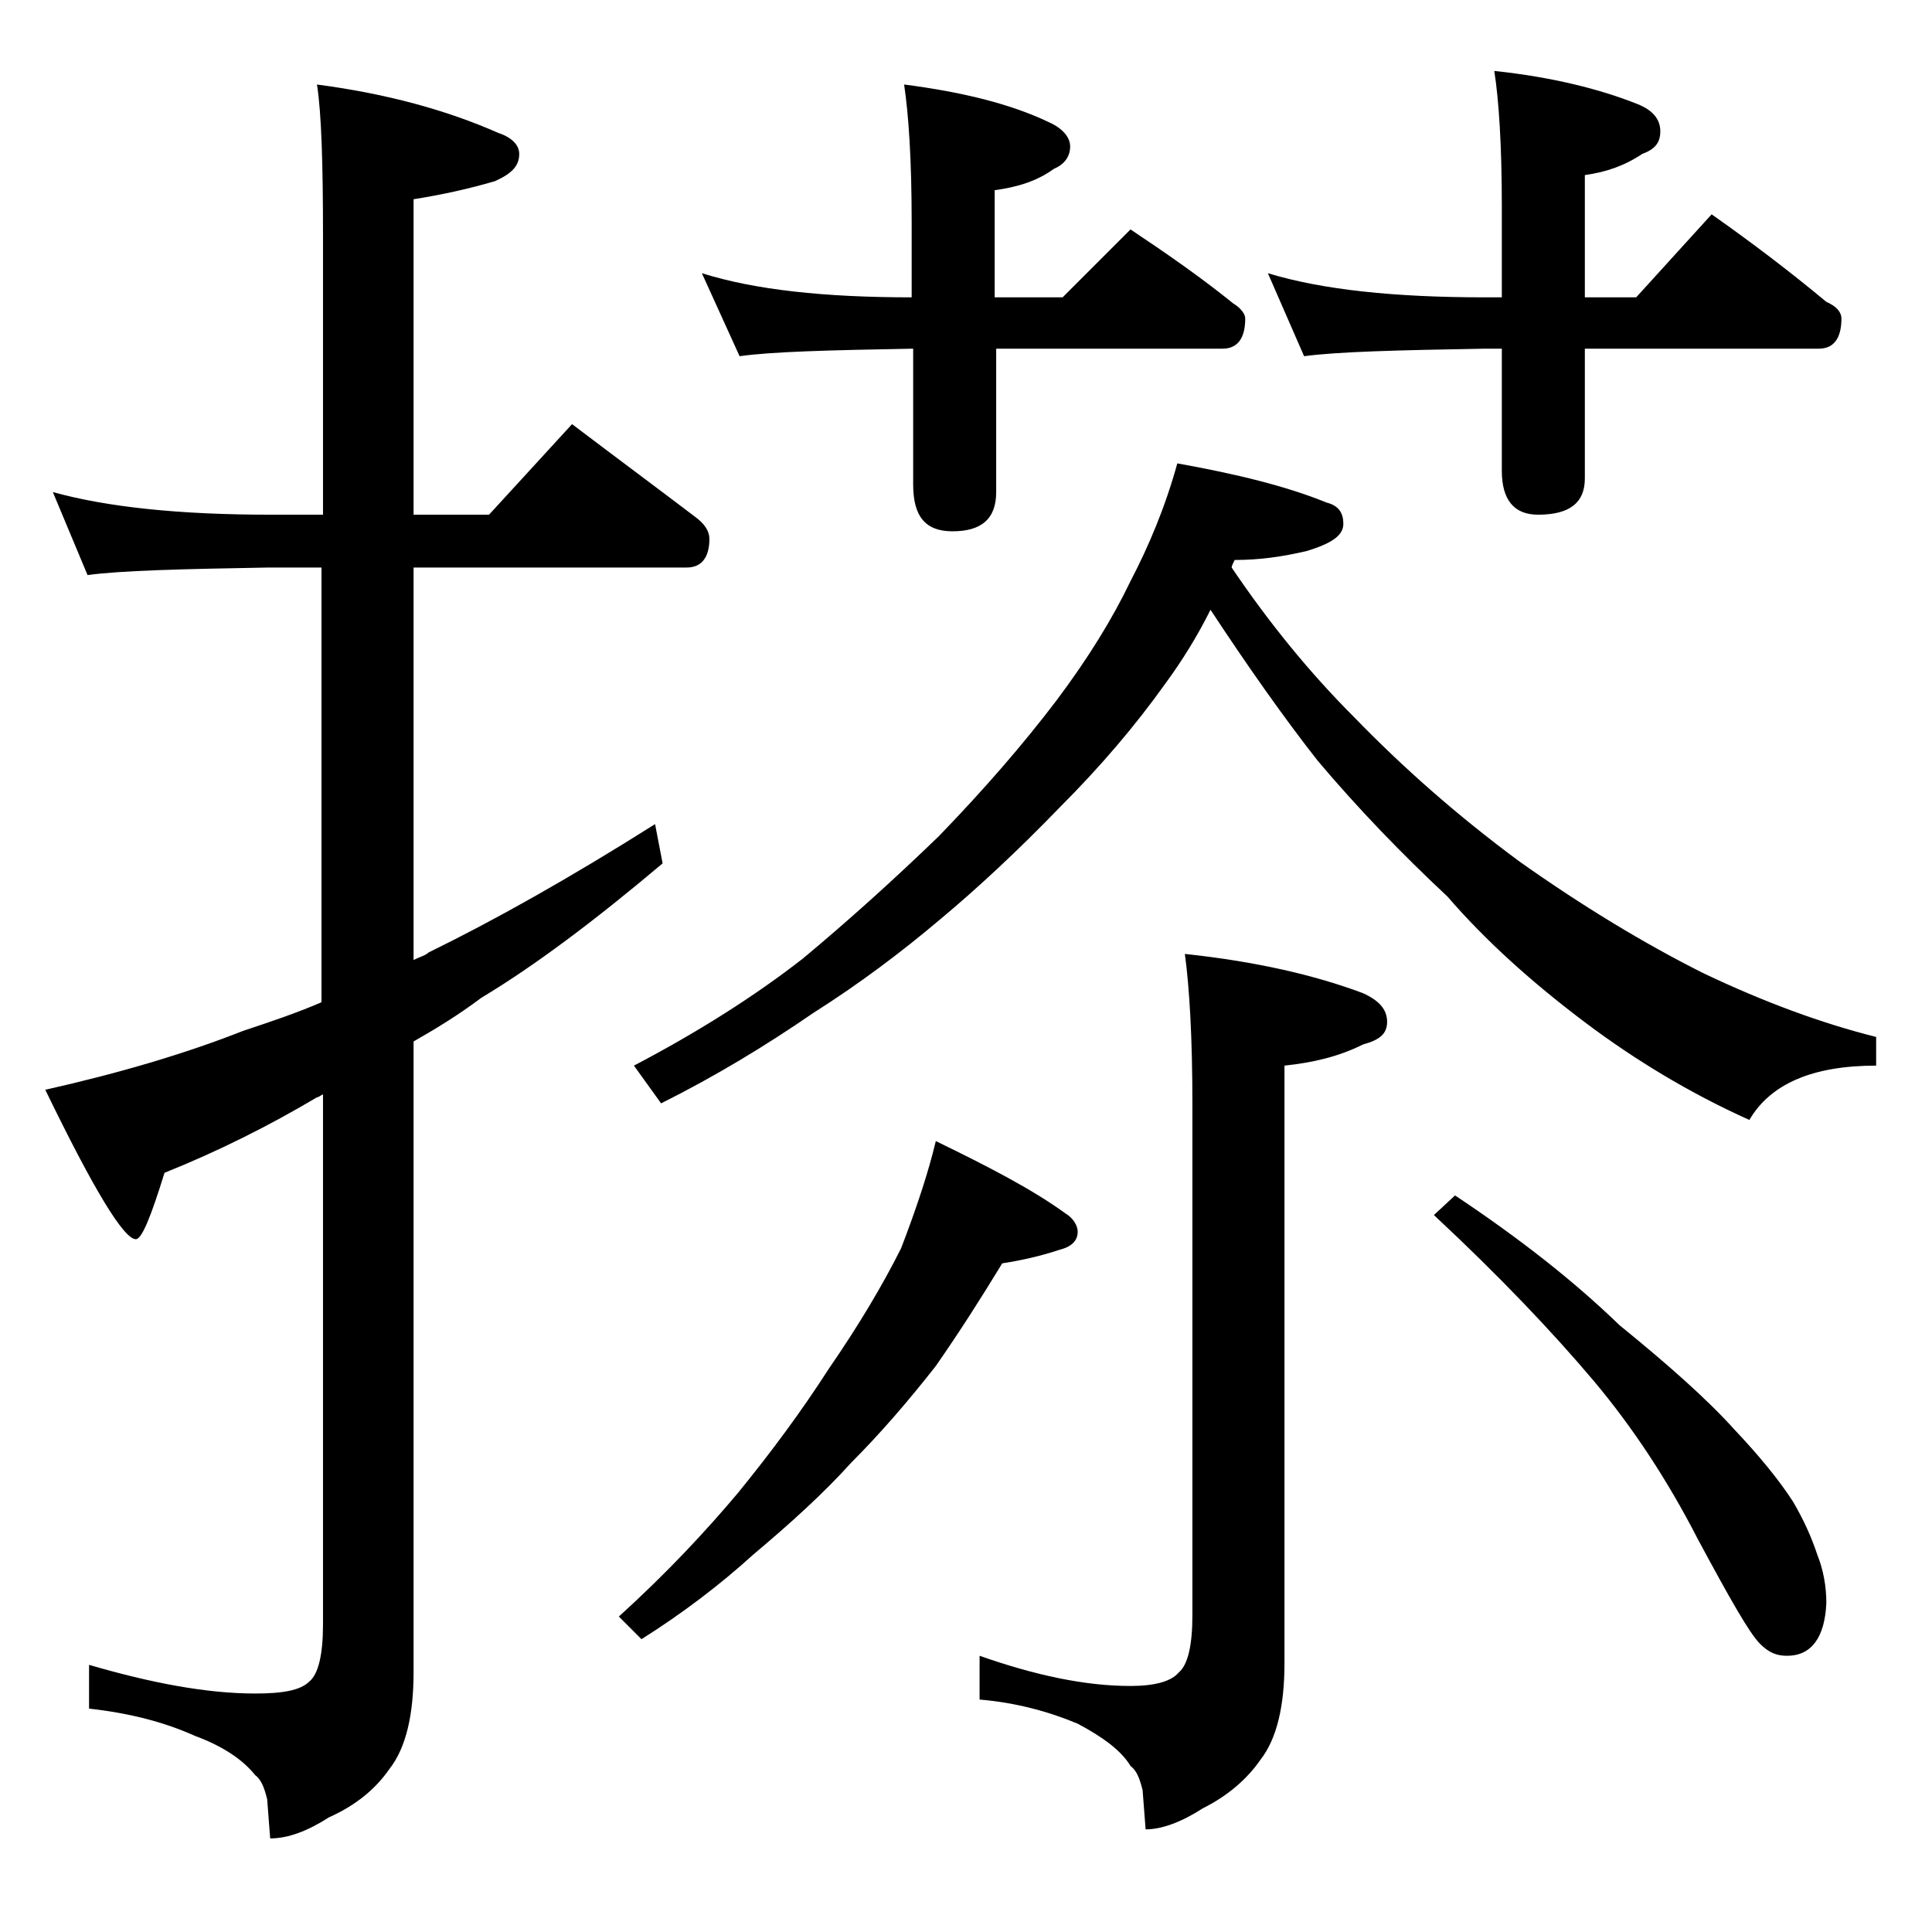 <?xml version="1.0" encoding="utf-8"?>
<!-- Generator: Adobe Illustrator 18.0.0, SVG Export Plug-In . SVG Version: 6.00 Build 0)  -->
<!DOCTYPE svg PUBLIC "-//W3C//DTD SVG 1.1//EN" "http://www.w3.org/Graphics/SVG/1.1/DTD/svg11.dtd">
<svg version="1.1" id="Layer_1" xmlns="http://www.w3.org/2000/svg" xmlns:xlink="http://www.w3.org/1999/xlink" x="0px" y="0px"
	 viewBox="0 0 128 128" enable-background="new 0 0 128 128" xml:space="preserve">
<path d="M3.5,32.6c3.6,1,8.4,1.5,14.4,1.5h3.5V15.7c0-4.8-0.1-8.2-0.4-10.1c4.6,0.6,8.6,1.7,12,3.2c0.9,0.3,1.4,0.8,1.4,1.4
	c0,0.8-0.5,1.3-1.6,1.8c-1.7,0.5-3.5,0.9-5.4,1.2v20.9h5l5.5-6c2.9,2.2,5.6,4.2,8.1,6.1c0.7,0.5,1,1,1,1.5c0,1.2-0.5,1.9-1.5,1.9
	H27.4v26c0.4-0.2,0.8-0.3,1-0.5c4.3-2.1,9.3-4.9,15-8.5l0.5,2.6c-4.5,3.8-8.5,6.8-12,8.9c-1.6,1.2-3.1,2.1-4.5,2.9v41.8
	c0,2.8-0.5,5-1.6,6.4c-0.9,1.3-2.2,2.4-4,3.2c-1.4,0.9-2.7,1.4-3.9,1.4l-0.2-2.6c-0.2-0.8-0.4-1.3-0.8-1.6c-0.8-1-2.1-1.9-4-2.6
	c-2-0.9-4.3-1.5-7-1.8v-2.9c4.1,1.2,7.8,1.9,11,1.9c1.8,0,3-0.2,3.6-0.8c0.6-0.5,0.9-1.8,0.9-3.8V72.5c-0.2,0.1-0.3,0.2-0.4,0.2
	c-3.2,1.9-6.6,3.6-10.1,5C10,80.6,9.4,82.1,9,82.1c-0.8,0-2.8-3.3-6-9.9c4.9-1.1,9.3-2.4,13.1-3.9c1.8-0.6,3.6-1.2,5.2-1.9V37.6
	h-3.5c-5.8,0.1-9.8,0.2-12,0.5L3.5,32.6z M62,75.6c3.5,1.7,6.4,3.2,8.6,4.8c0.5,0.3,0.8,0.8,0.8,1.2c0,0.6-0.4,1-1.2,1.2
	c-1.2,0.4-2.5,0.7-3.8,0.9C65,86,63.6,88.2,62,90.5c-1.8,2.3-3.7,4.5-5.6,6.4c-1.8,2-4,4-6.5,6.1c-2.2,2-4.7,3.9-7.4,5.6l-1.5-1.5
	c3.2-2.9,5.8-5.7,7.9-8.2c2.2-2.7,4.2-5.4,6-8.2c2-2.9,3.6-5.6,4.8-8C60.7,80.1,61.5,77.7,62,75.6z M78,30.7
	c3.9,0.7,7.2,1.5,9.9,2.6c0.8,0.2,1.1,0.7,1.1,1.4c0,0.8-0.8,1.3-2.4,1.8c-1.7,0.4-3.2,0.6-4.8,0.6c-0.1,0.2-0.2,0.4-0.2,0.5
	c2.5,3.7,5.2,7,8.1,9.9c3.2,3.3,6.8,6.5,11,9.6c4.1,2.9,8.2,5.4,12.2,7.4c4,1.9,7.8,3.3,11.4,4.2v1.9c-4.2,0-7,1.2-8.4,3.6
	c-4-1.8-7.6-4-10.8-6.4c-3.6-2.7-6.7-5.5-9.2-8.4c-3-2.8-5.9-5.8-8.6-9c-2.2-2.8-4.6-6.2-7.1-10c-0.9,1.8-1.9,3.4-3,4.9
	c-2,2.8-4.3,5.5-7,8.2c-2.8,2.9-5.5,5.4-7.9,7.4c-2.6,2.2-5.4,4.3-8.4,6.2c-3.2,2.2-6.5,4.2-10.1,6L42,70.6c4.2-2.2,8-4.6,11.2-7.1
	c3-2.5,6-5.2,9-8.1c3-3.1,5.6-6.1,7.8-9c2.1-2.8,3.7-5.4,4.9-7.9C76.1,36.2,77.2,33.6,78,30.7z M46.5,18.1c3.5,1.1,8.1,1.6,13.9,1.6
	v-5c0-4.1-0.2-7.1-0.5-9.1c3.9,0.5,7.1,1.3,9.6,2.5c0.9,0.4,1.4,1,1.4,1.6c0,0.7-0.4,1.2-1.1,1.5c-1.1,0.8-2.4,1.2-3.9,1.4v7.1h4.5
	l4.5-4.5c2.4,1.6,4.7,3.2,6.8,4.9c0.5,0.3,0.8,0.7,0.8,1c0,1.3-0.5,2-1.5,2h-15v9.5c0,1.8-1,2.6-2.9,2.6c-1.8,0-2.6-1-2.6-3.1v-9
	c-5.6,0.1-9.4,0.2-11.5,0.5L46.5,18.1z M78.5,63.2c4.7,0.5,8.6,1.4,11.8,2.6c1.1,0.5,1.6,1.1,1.6,1.9s-0.5,1.2-1.6,1.5
	c-1.6,0.8-3.3,1.2-5.2,1.4v39.6c0,2.8-0.5,5-1.6,6.4c-0.9,1.3-2.2,2.4-3.8,3.2c-1.4,0.9-2.7,1.4-3.8,1.4l-0.2-2.6
	c-0.2-0.8-0.4-1.3-0.8-1.6c-0.6-1-1.8-1.9-3.5-2.8c-1.9-0.8-4.1-1.4-6.5-1.6v-2.9c3.7,1.3,7,2,10,2c1.6,0,2.7-0.3,3.2-0.9
	c0.6-0.5,0.9-1.8,0.9-3.8V73.2C79,68.7,78.8,65.4,78.5,63.2z M84,18.1c3.6,1.1,8.4,1.6,14.4,1.6h1.1v-6c0-4.1-0.2-7.1-0.5-9
	c3.8,0.4,7,1.2,9.5,2.2c1,0.4,1.5,1,1.5,1.8s-0.4,1.2-1.2,1.5c-1.2,0.8-2.4,1.2-3.8,1.4v8.1h3.4l5-5.5c2.7,1.9,5.2,3.8,7.6,5.8
	c0.7,0.3,1,0.7,1,1.1c0,1.3-0.5,2-1.5,2H105v8.6c0,1.6-1,2.4-3.1,2.4c-1.6,0-2.4-1-2.4-2.9v-8.1h-1.1c-5.8,0.1-9.8,0.2-12,0.5
	L84,18.1z M96.4,79.2c4.2,2.8,7.8,5.6,10.9,8.6c3.2,2.6,5.8,4.9,7.6,6.9c1.7,1.8,3,3.4,3.9,4.8c0.7,1.2,1.2,2.3,1.6,3.5
	c0.4,1,0.6,2.1,0.6,3.2c-0.1,2.3-1,3.5-2.6,3.5c-0.7,0-1.2-0.2-1.8-0.8c-0.7-0.7-2-3-4.1-6.9c-2-3.9-4.3-7.4-6.9-10.5
	c-2.7-3.2-6.2-6.9-10.6-11L96.4,79.2z"/>
</svg>
